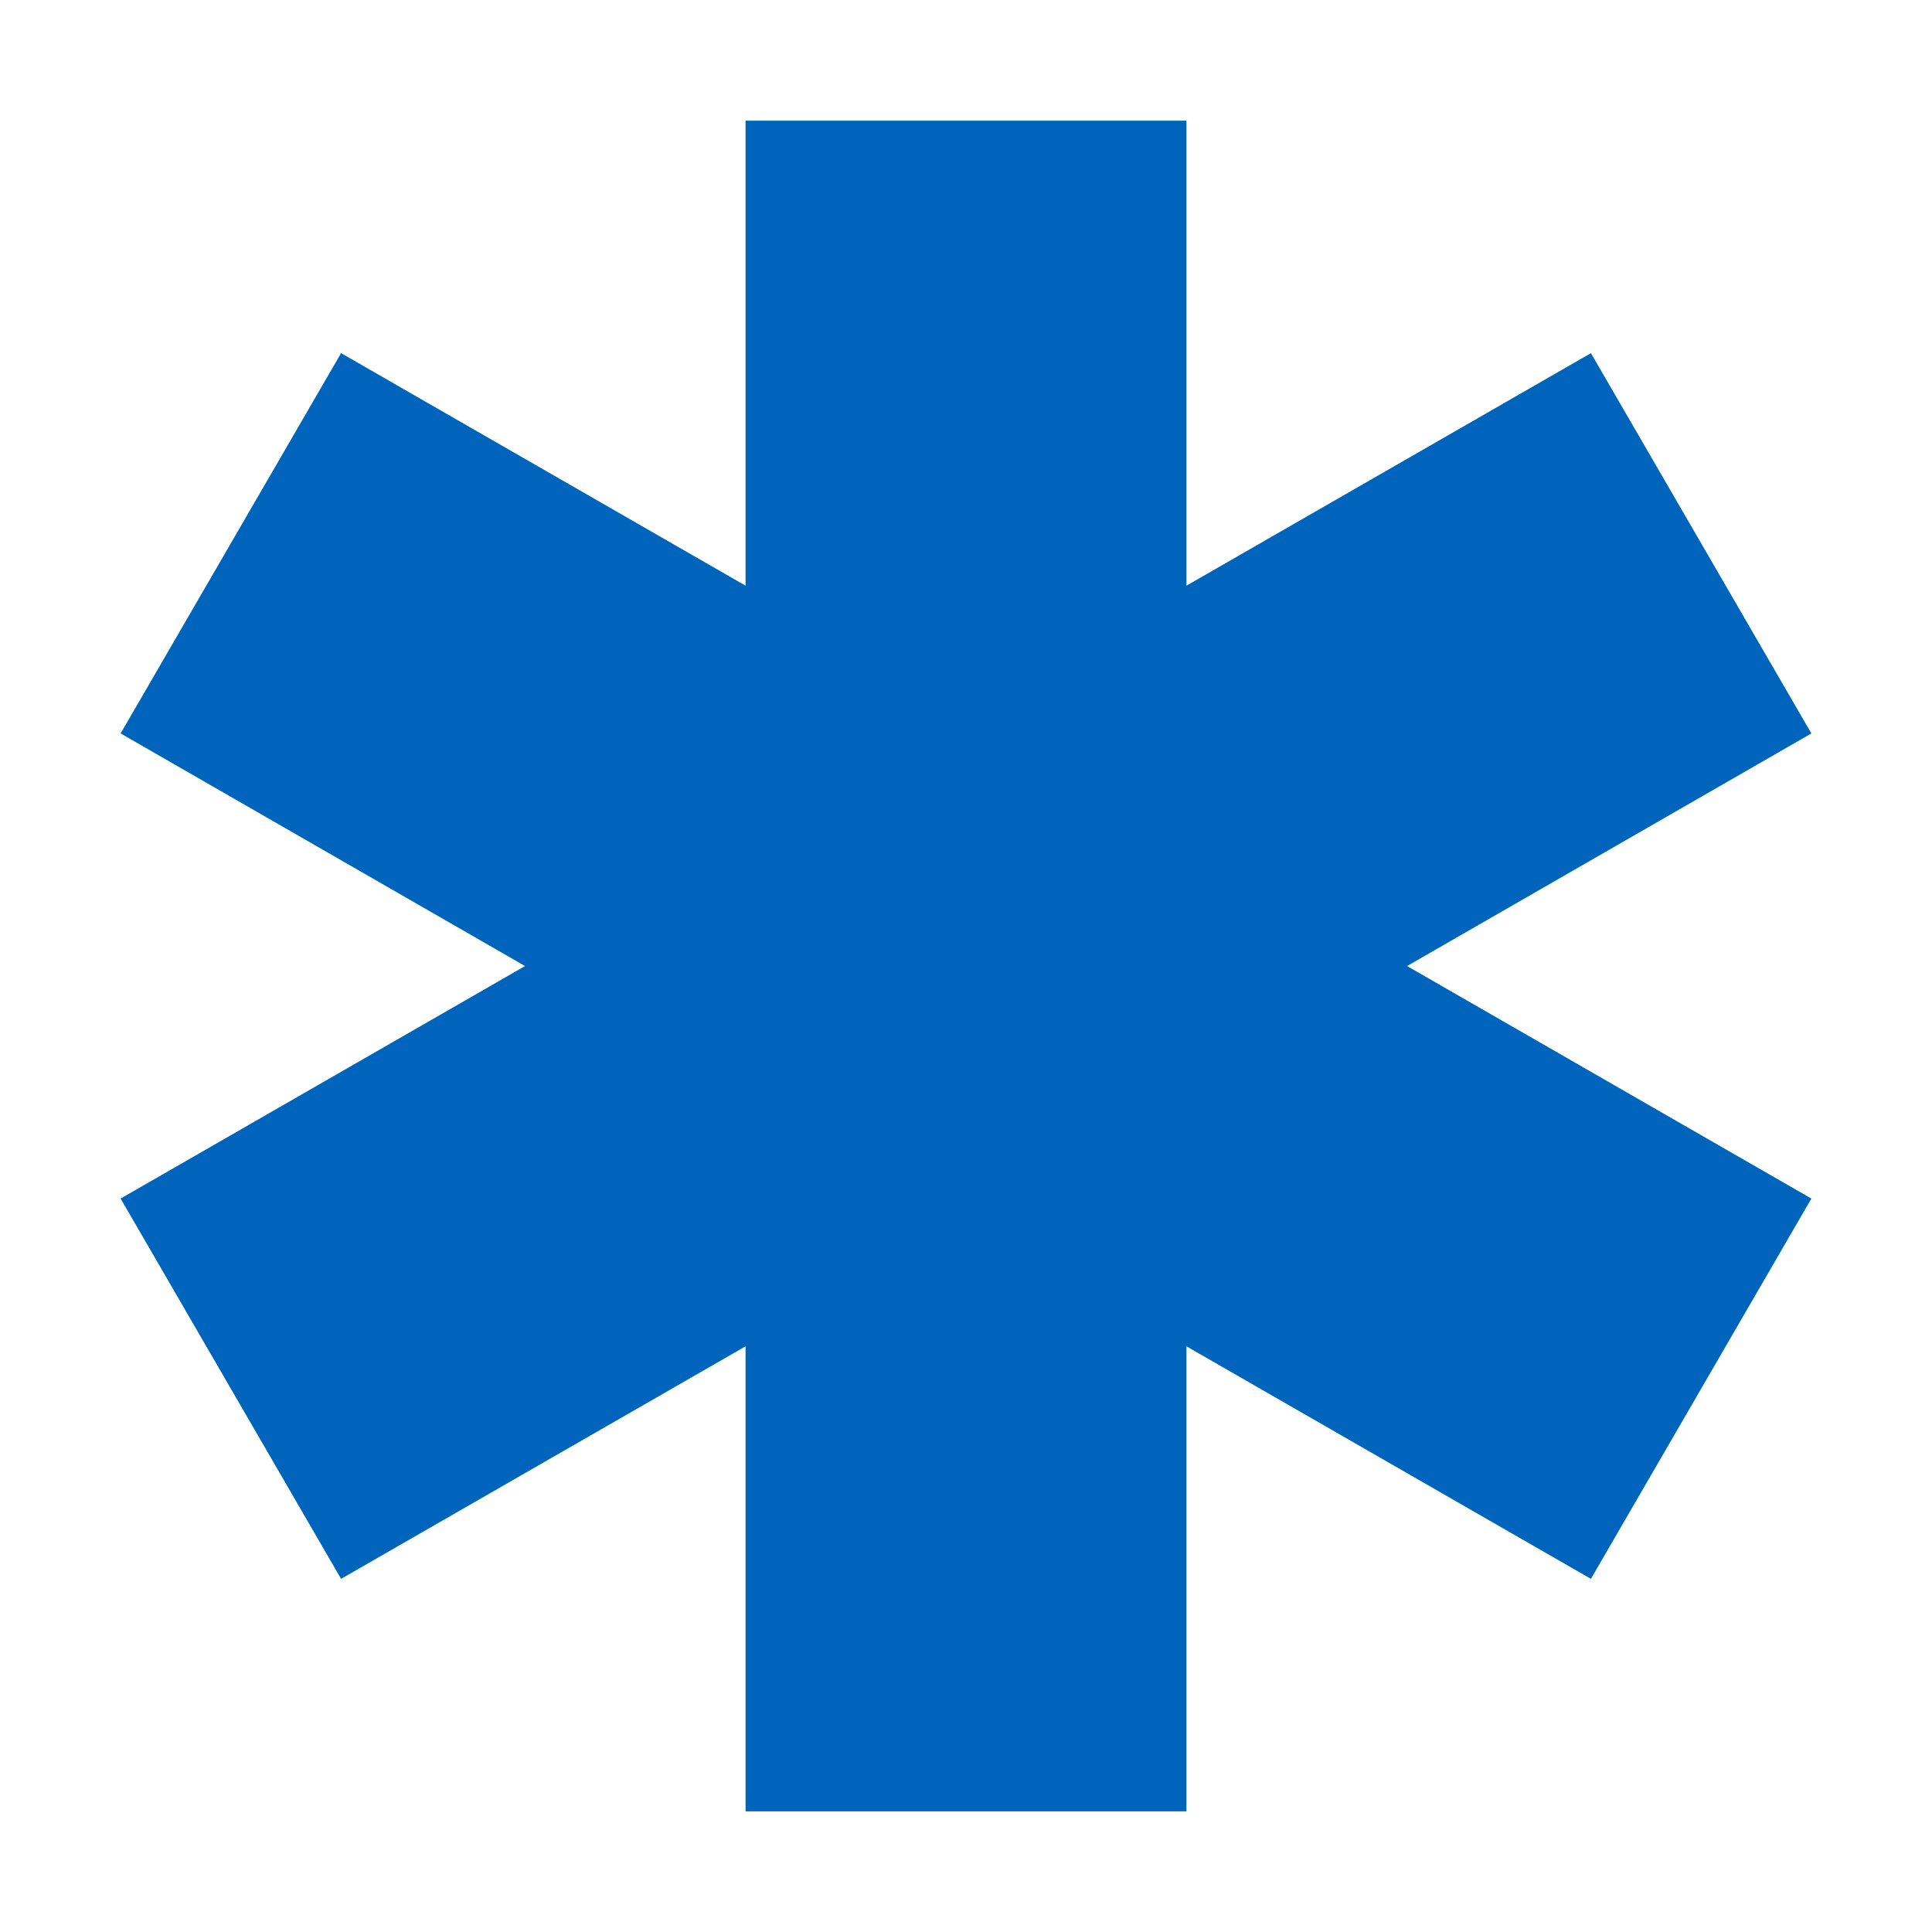 <?xml version="1.0" encoding="UTF-8"?> <svg xmlns="http://www.w3.org/2000/svg" viewBox="1976 2476 48 48" width="48" height="48"><path fill="#00BABA" stroke="none" fill-opacity="1" stroke-width="1" stroke-opacity="1" color="rgb(51, 51, 51)" id="tSvgaf320debd4" d="M 2021 2494.221 C 2019.175 2491.073 2017.35 2487.925 2015.525 2484.777 C 2012.175 2486.703 2008.825 2488.629 2005.475 2490.555 C 2005.475 2486.703 2005.475 2482.852 2005.475 2479 C 2001.825 2479 1998.175 2479 1994.525 2479 C 1994.525 2482.852 1994.525 2486.703 1994.525 2490.555 C 1991.175 2488.629 1987.825 2486.703 1984.475 2484.777 C 1982.65 2487.925 1980.825 2491.073 1979 2494.221 C 1982.35 2496.148 1985.7 2498.075 1989.049 2500.001 C 1985.7 2501.927 1982.35 2503.853 1979 2505.779 C 1980.825 2508.927 1982.65 2512.075 1984.475 2515.223 C 1987.825 2513.297 1991.175 2511.371 1994.525 2509.445 C 1994.525 2513.297 1994.525 2517.148 1994.525 2521 C 1998.175 2521 2001.825 2521 2005.475 2521 C 2005.475 2517.148 2005.475 2513.297 2005.475 2509.445 C 2008.825 2511.371 2012.175 2513.297 2015.525 2515.223 C 2017.35 2512.075 2019.175 2508.927 2021 2505.779 C 2017.651 2503.853 2014.302 2501.927 2010.954 2500.001C 2014.302 2498.075 2017.651 2496.148 2021 2494.221Z"></path><path fill="#0064bc" stroke="none" fill-opacity="1" stroke-width="1" stroke-opacity="1" color="rgb(51, 51, 51)" id="tSvg680522d54a" d="M 2021 2494.221 C 2019.175 2491.073 2017.35 2487.925 2015.525 2484.777 C 2012.175 2486.703 2008.825 2488.629 2005.475 2490.555 C 2005.475 2486.703 2005.475 2482.852 2005.475 2479 C 2001.825 2479 1998.175 2479 1994.525 2479 C 1994.525 2482.852 1994.525 2486.703 1994.525 2490.555 C 1991.175 2488.629 1987.825 2486.703 1984.475 2484.777 C 1982.65 2487.925 1980.825 2491.073 1979 2494.221 C 1982.35 2496.148 1985.7 2498.075 1989.049 2500.001 C 1985.7 2501.927 1982.35 2503.853 1979 2505.779 C 1980.825 2508.927 1982.65 2512.075 1984.475 2515.223 C 1987.825 2513.297 1991.175 2511.371 1994.525 2509.445 C 1994.525 2513.297 1994.525 2517.148 1994.525 2521 C 1998.175 2521 2001.825 2521 2005.475 2521 C 2005.475 2517.148 2005.475 2513.297 2005.475 2509.445 C 2008.825 2511.371 2012.175 2513.297 2015.525 2515.223 C 2017.35 2512.075 2019.175 2508.927 2021 2505.779 C 2017.651 2503.853 2014.302 2501.927 2010.954 2500.001C 2014.302 2498.075 2017.651 2496.148 2021 2494.221Z"></path><defs> </defs></svg> 